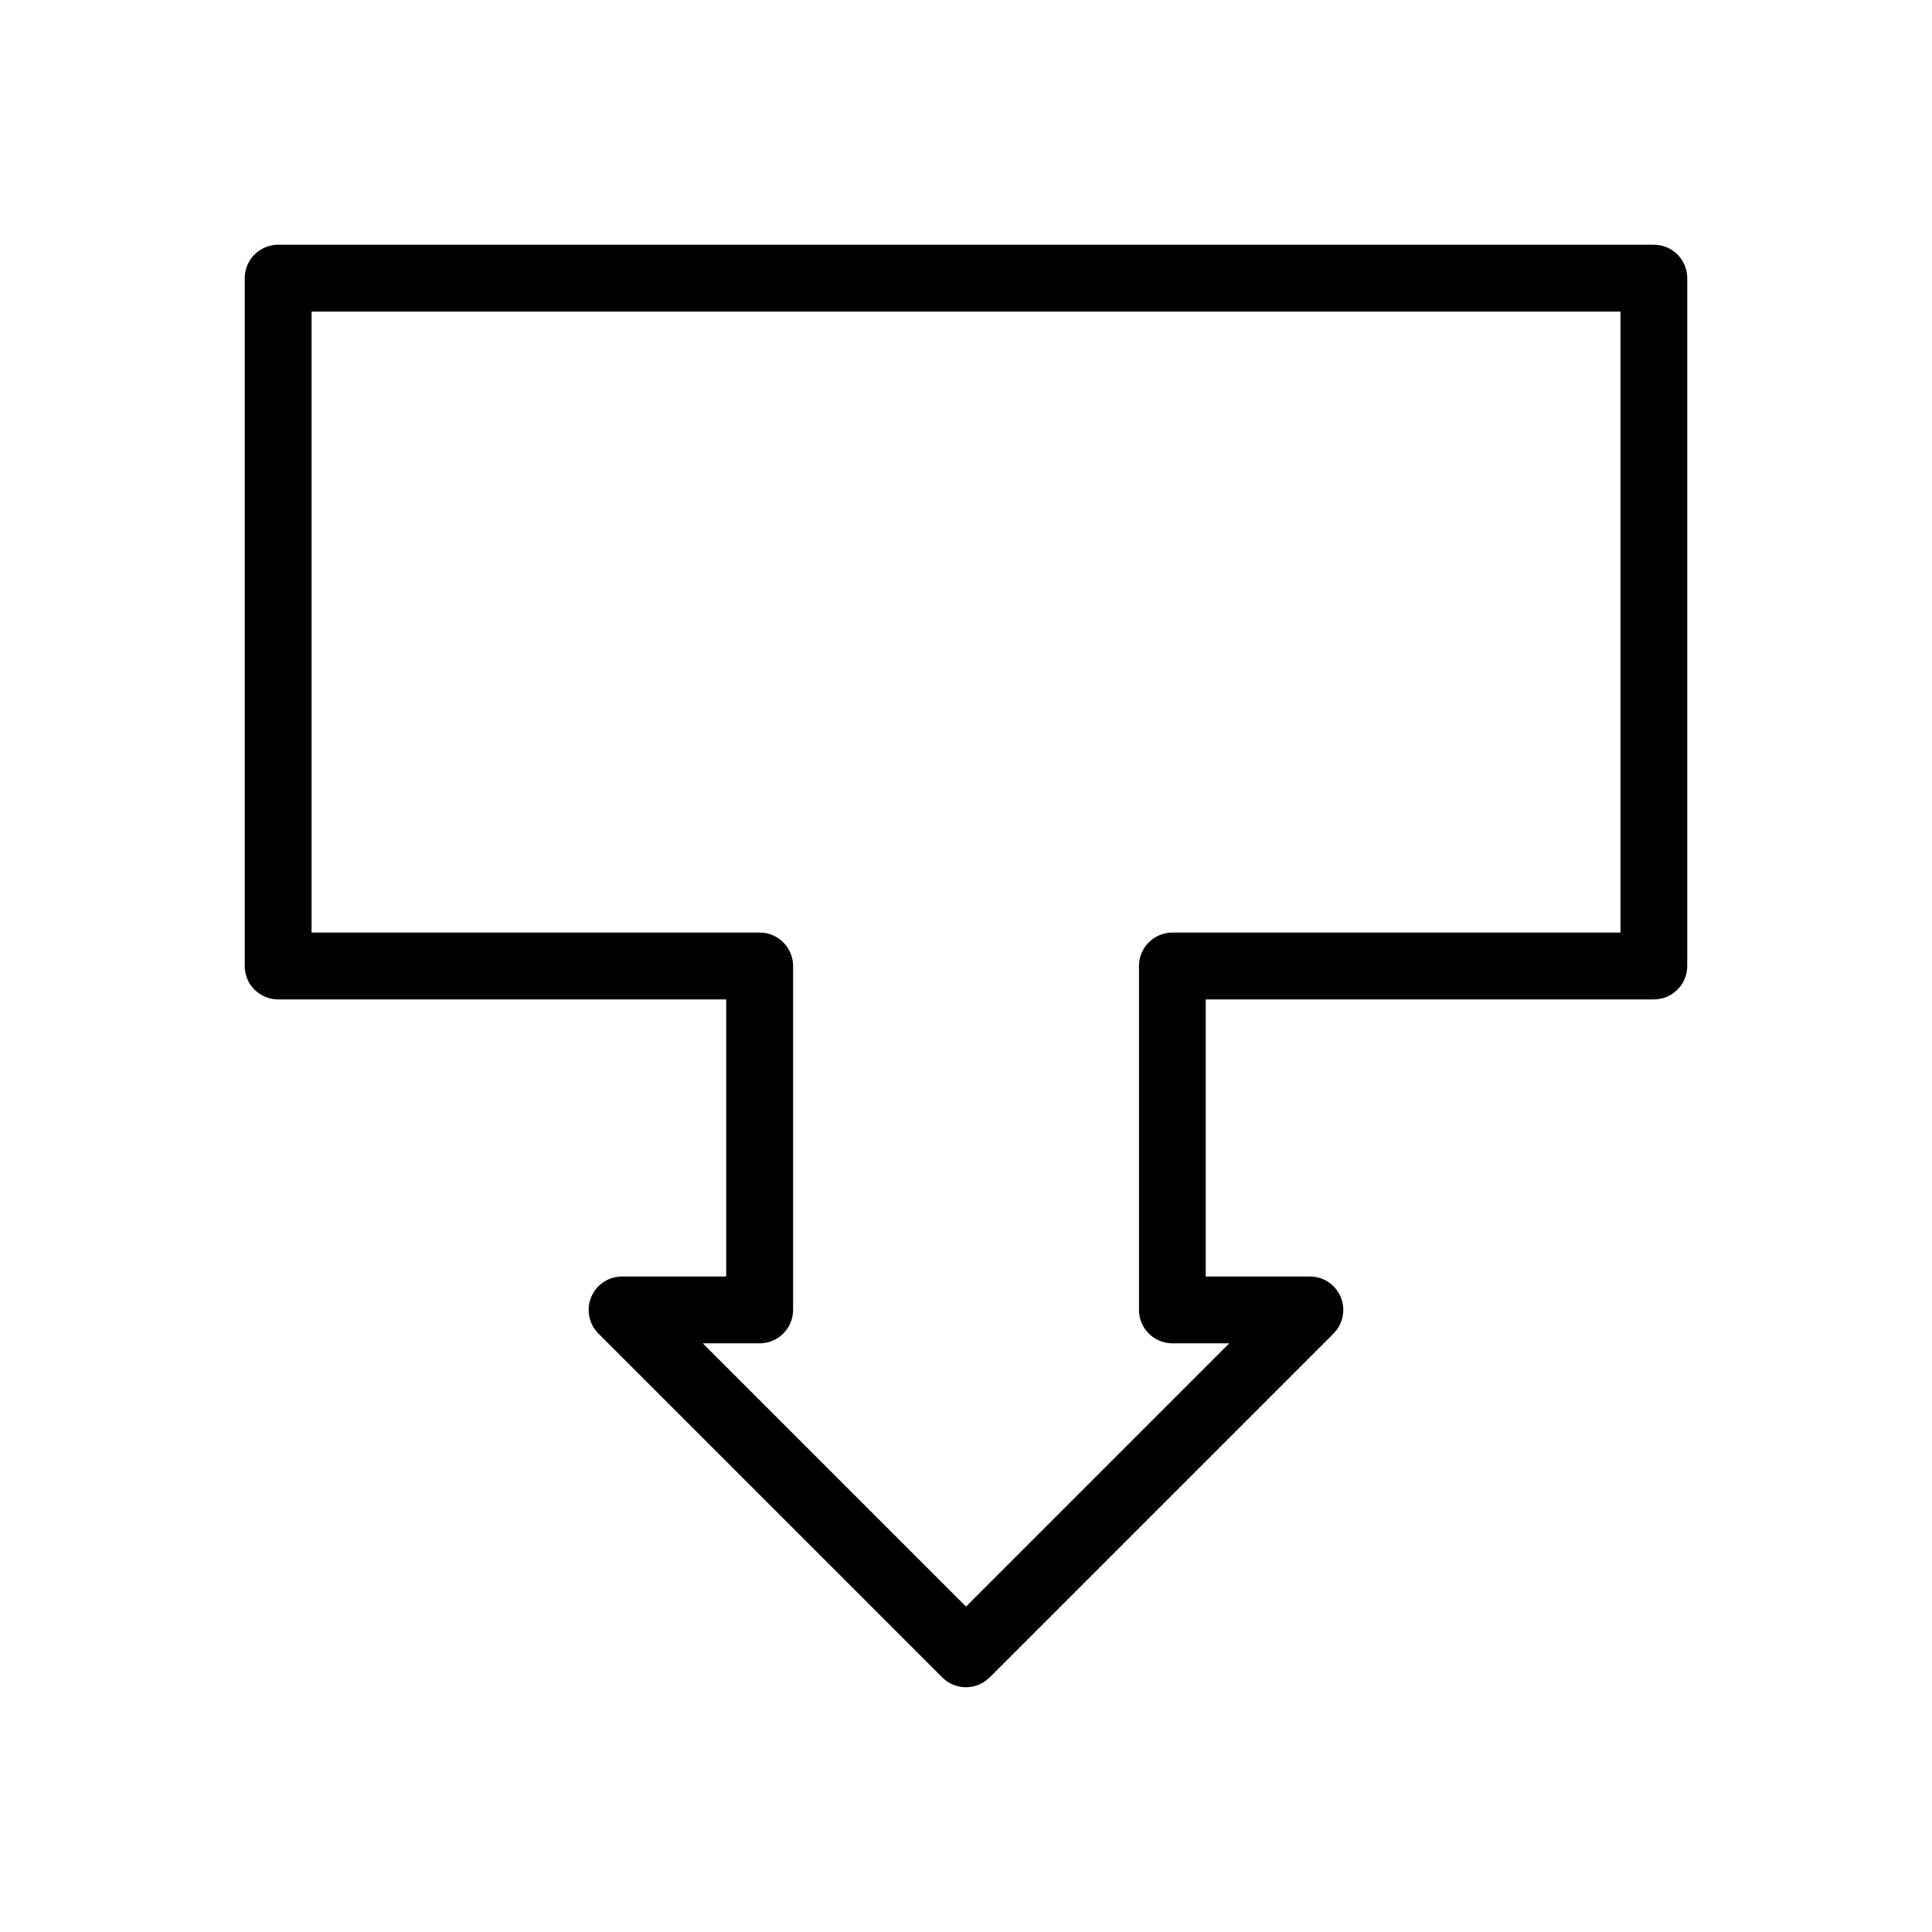 <?xml version="1.0" encoding="UTF-8"?>
<!-- Uploaded to: SVG Repo, www.svgrepo.com, Generator: SVG Repo Mixer Tools -->
<svg fill="#000000" width="800px" height="800px" version="1.1" viewBox="144 144 512 512" xmlns="http://www.w3.org/2000/svg">
 <path d="m226.57 226.57v164.57h118.75c4.891 0 8.855 3.965 8.855 8.855v91.145c0 4.891-3.965 8.855-8.855 8.855h-15.078l69.766 69.766 69.766-69.766h-15.078c-4.891 0-8.855-3.965-8.855-8.855v-91.145c0-4.891 3.965-8.855 8.855-8.855h118.75v-164.57zm-17.711 173.43v-182.29c0-4.891 3.965-8.855 8.855-8.855h364.57c4.891 0 8.855 3.965 8.855 8.855v182.29c0 4.891-3.965 8.855-8.855 8.855h-118.75v73.43h27.602c2.266 0 4.531 0.863 6.262 2.594 3.457 3.457 3.457 9.066 0 12.523l-91.074 91.074-0.066 0.07c-3.457 3.457-9.066 3.457-12.523 0l-91.094-91.094c-1.633-1.605-2.644-3.84-2.644-6.312 0-4.891 3.965-8.855 8.855-8.855h27.602v-73.43h-118.75c-4.891 0-8.855-3.965-8.855-8.855z"/>
</svg>